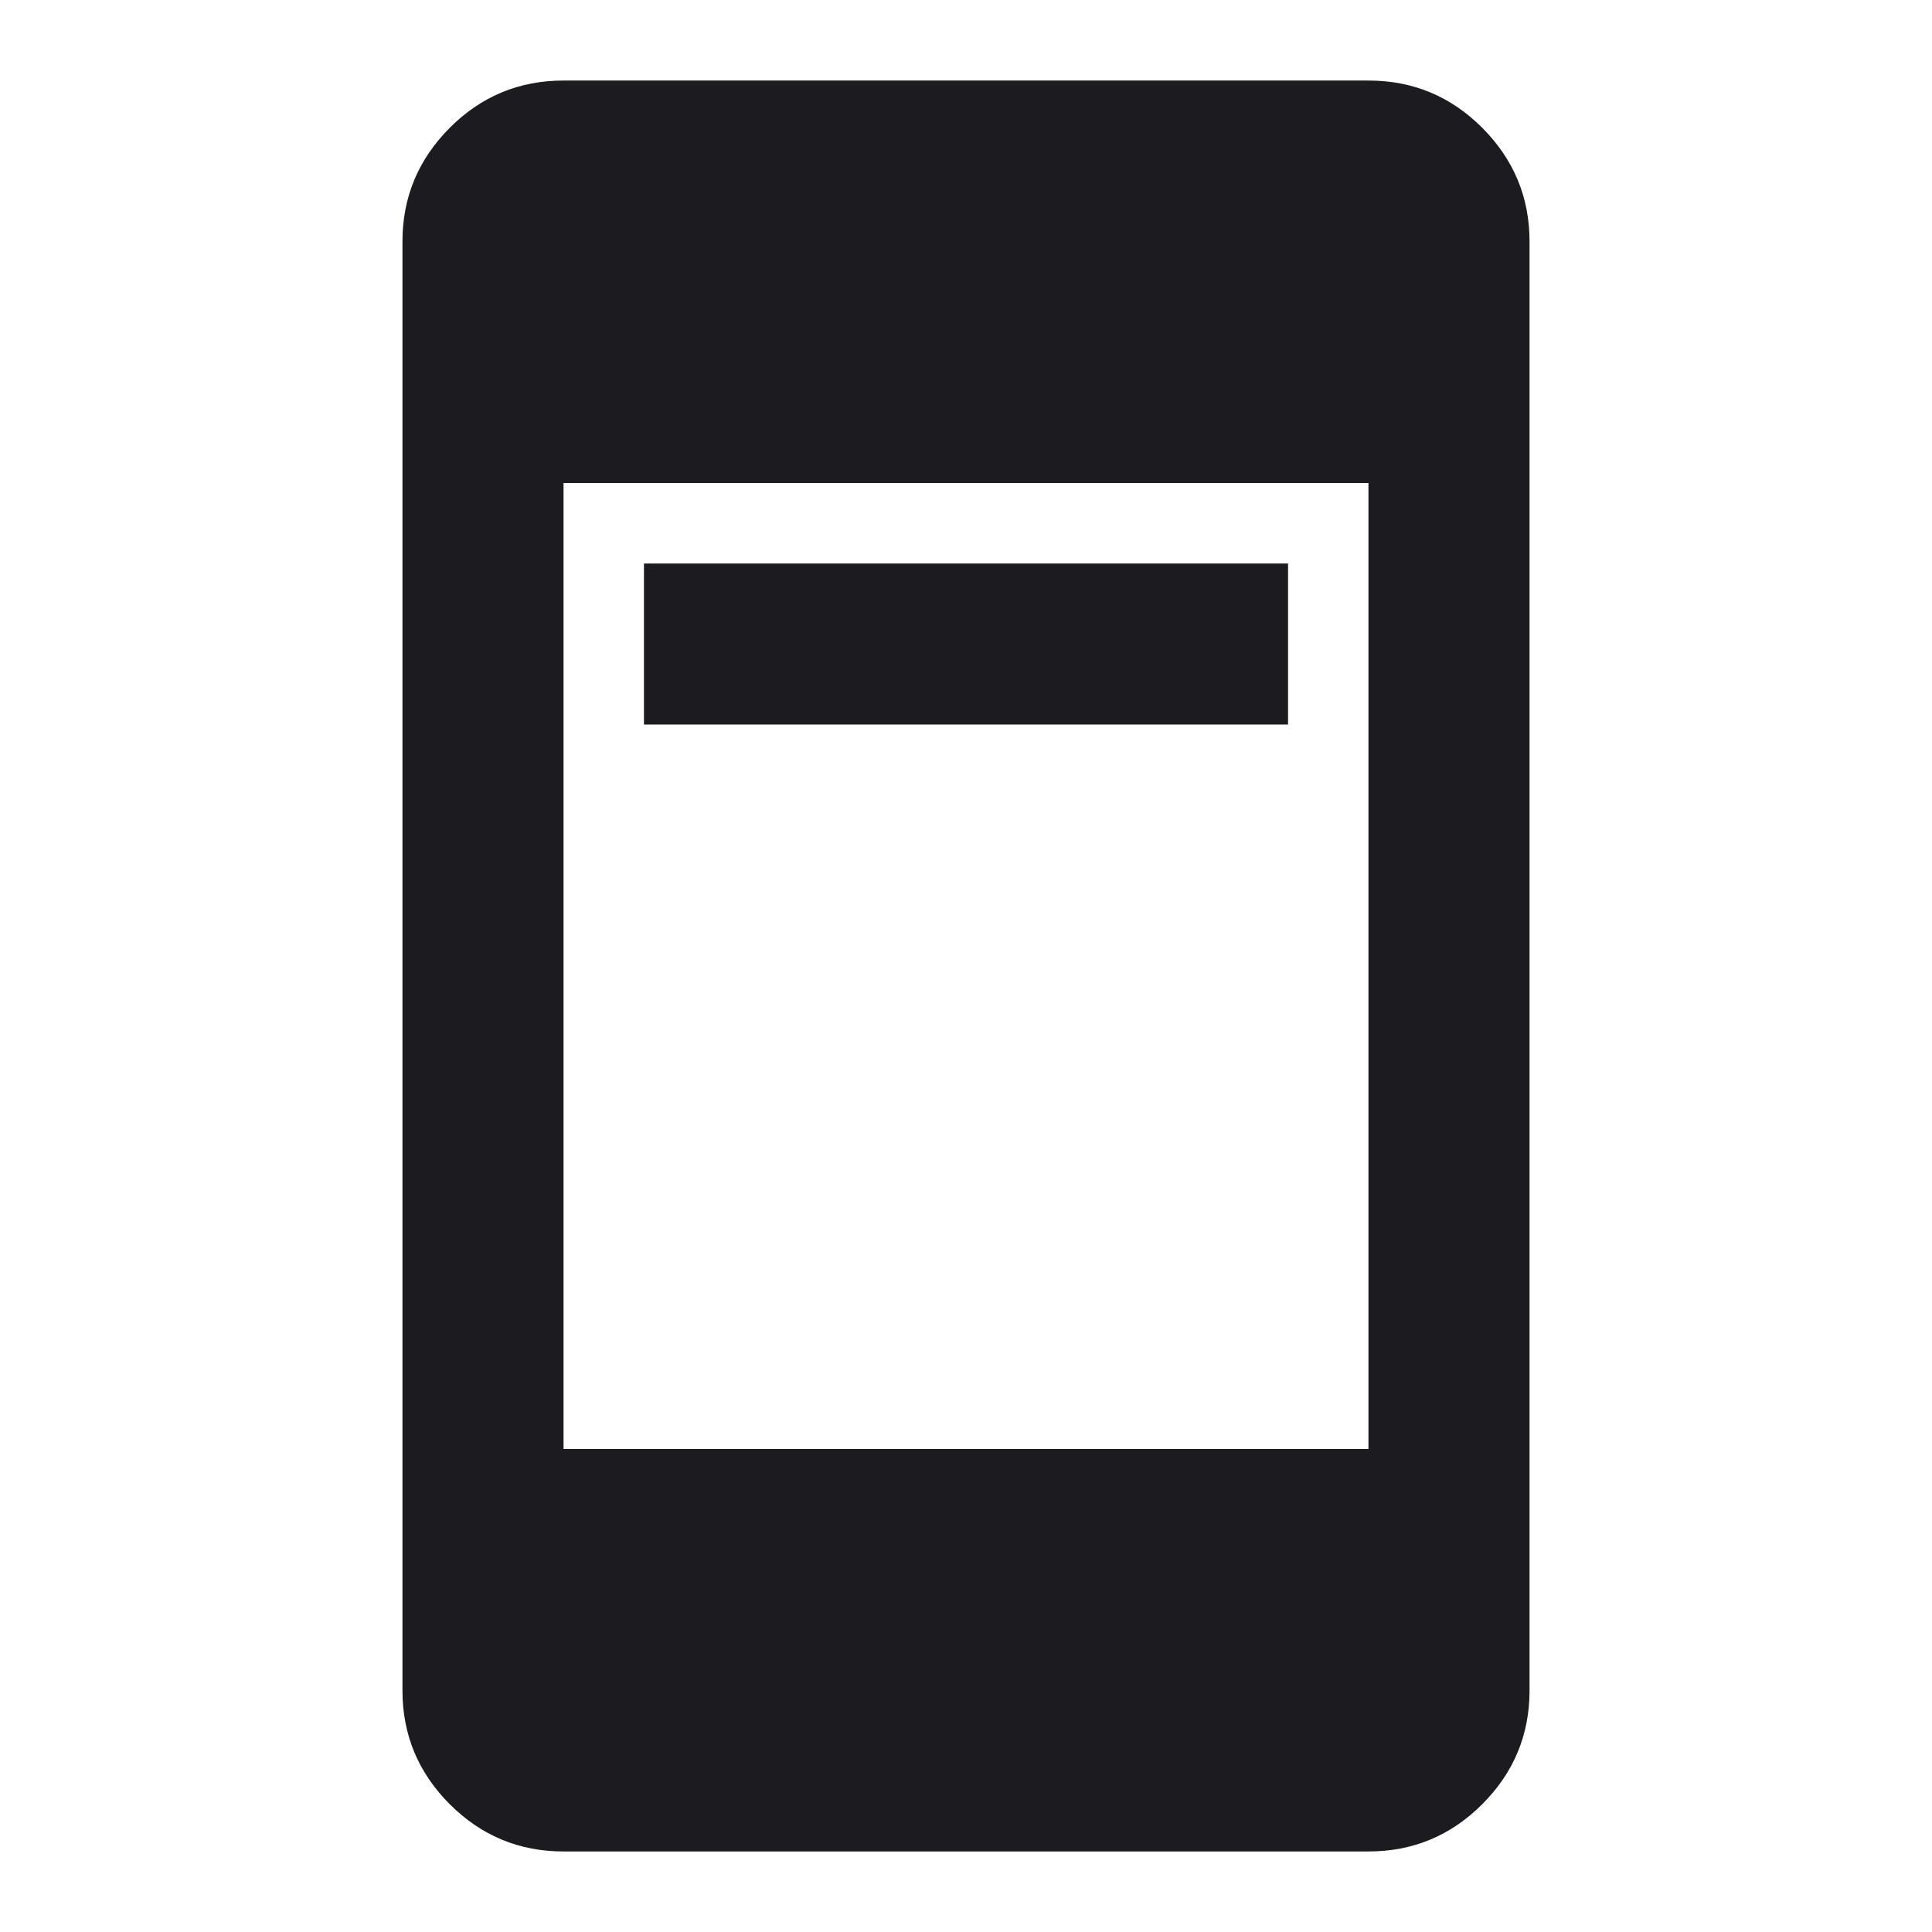 <svg width="16" height="16" viewBox="0 0 16 16" fill="none" xmlns="http://www.w3.org/2000/svg">
<mask id="mask0_4414_836" style="mask-type:alpha" maskUnits="userSpaceOnUse" x="0" y="0" width="16" height="16">
<rect width="16" height="16" fill="#D9D9D9"/>
</mask>
<g mask="url(#mask0_4414_836)">
<path d="M5.333 6V4.667H10.667V6H5.333ZM4.667 15.333C4.3 15.333 3.986 15.203 3.725 14.942C3.464 14.681 3.333 14.367 3.333 14V2C3.333 1.633 3.464 1.32 3.725 1.058C3.986 0.797 4.3 0.667 4.667 0.667H11.333C11.7 0.667 12.014 0.797 12.275 1.058C12.536 1.32 12.667 1.633 12.667 2V14C12.667 14.367 12.536 14.681 12.275 14.942C12.014 15.203 11.7 15.333 11.333 15.333H4.667ZM4.667 12H11.333V4H4.667V12Z" fill="#1C1B1F"/>
</g>
</svg>
